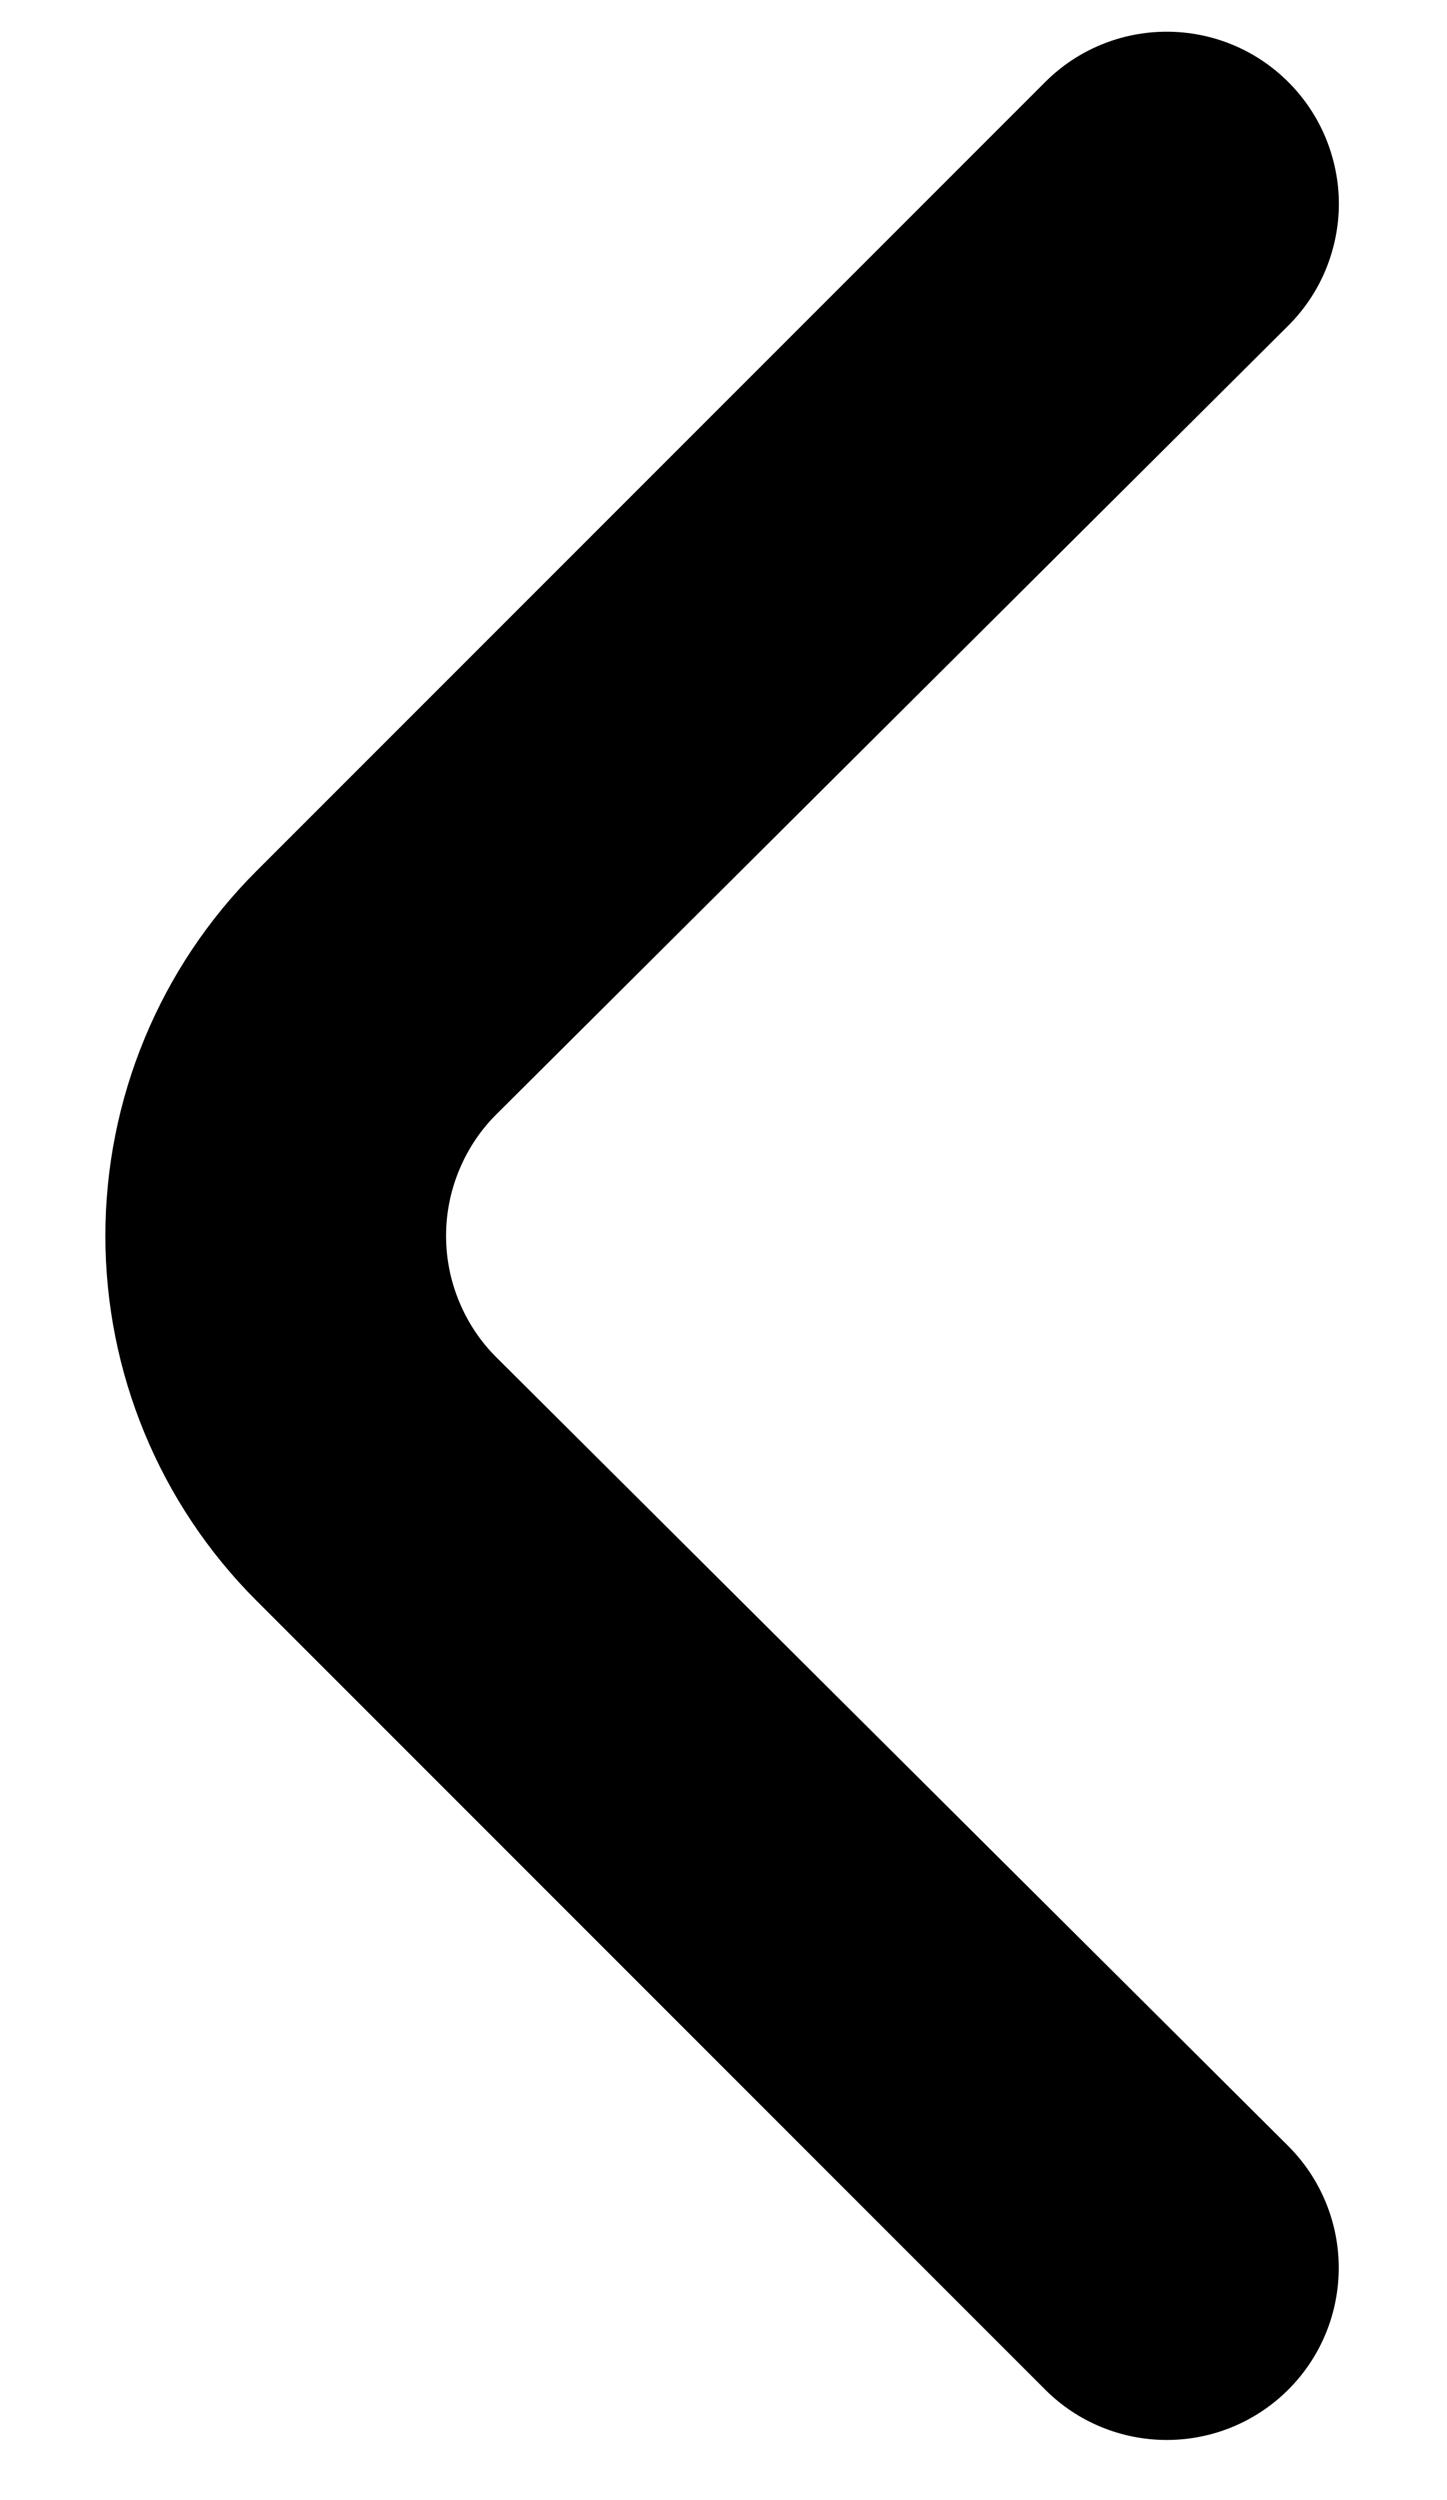 <svg width="11" height="19" viewBox="0 0 11 19" fill="none" xmlns="http://www.w3.org/2000/svg">
<path d="M1.948 6.621L7.948 0.621C8.193 0.377 8.524 0.241 8.869 0.241C9.215 0.241 9.546 0.377 9.791 0.621C9.913 0.742 10.011 0.887 10.077 1.046C10.143 1.206 10.178 1.376 10.178 1.549C10.178 1.722 10.143 1.892 10.077 2.052C10.011 2.211 9.913 2.356 9.791 2.477L3.778 8.464C3.655 8.585 3.558 8.73 3.492 8.889C3.425 9.049 3.391 9.22 3.391 9.392C3.391 9.565 3.425 9.736 3.492 9.895C3.558 10.054 3.655 10.199 3.778 10.32L9.791 16.307C10.037 16.552 10.176 16.884 10.177 17.231C10.178 17.578 10.042 17.911 9.797 18.157C9.553 18.403 9.221 18.542 8.874 18.543C8.527 18.544 8.194 18.408 7.948 18.163L1.948 12.163C1.213 11.428 0.801 10.431 0.801 9.392C0.801 8.353 1.213 7.356 1.948 6.621Z" fill="black"/>
</svg>
